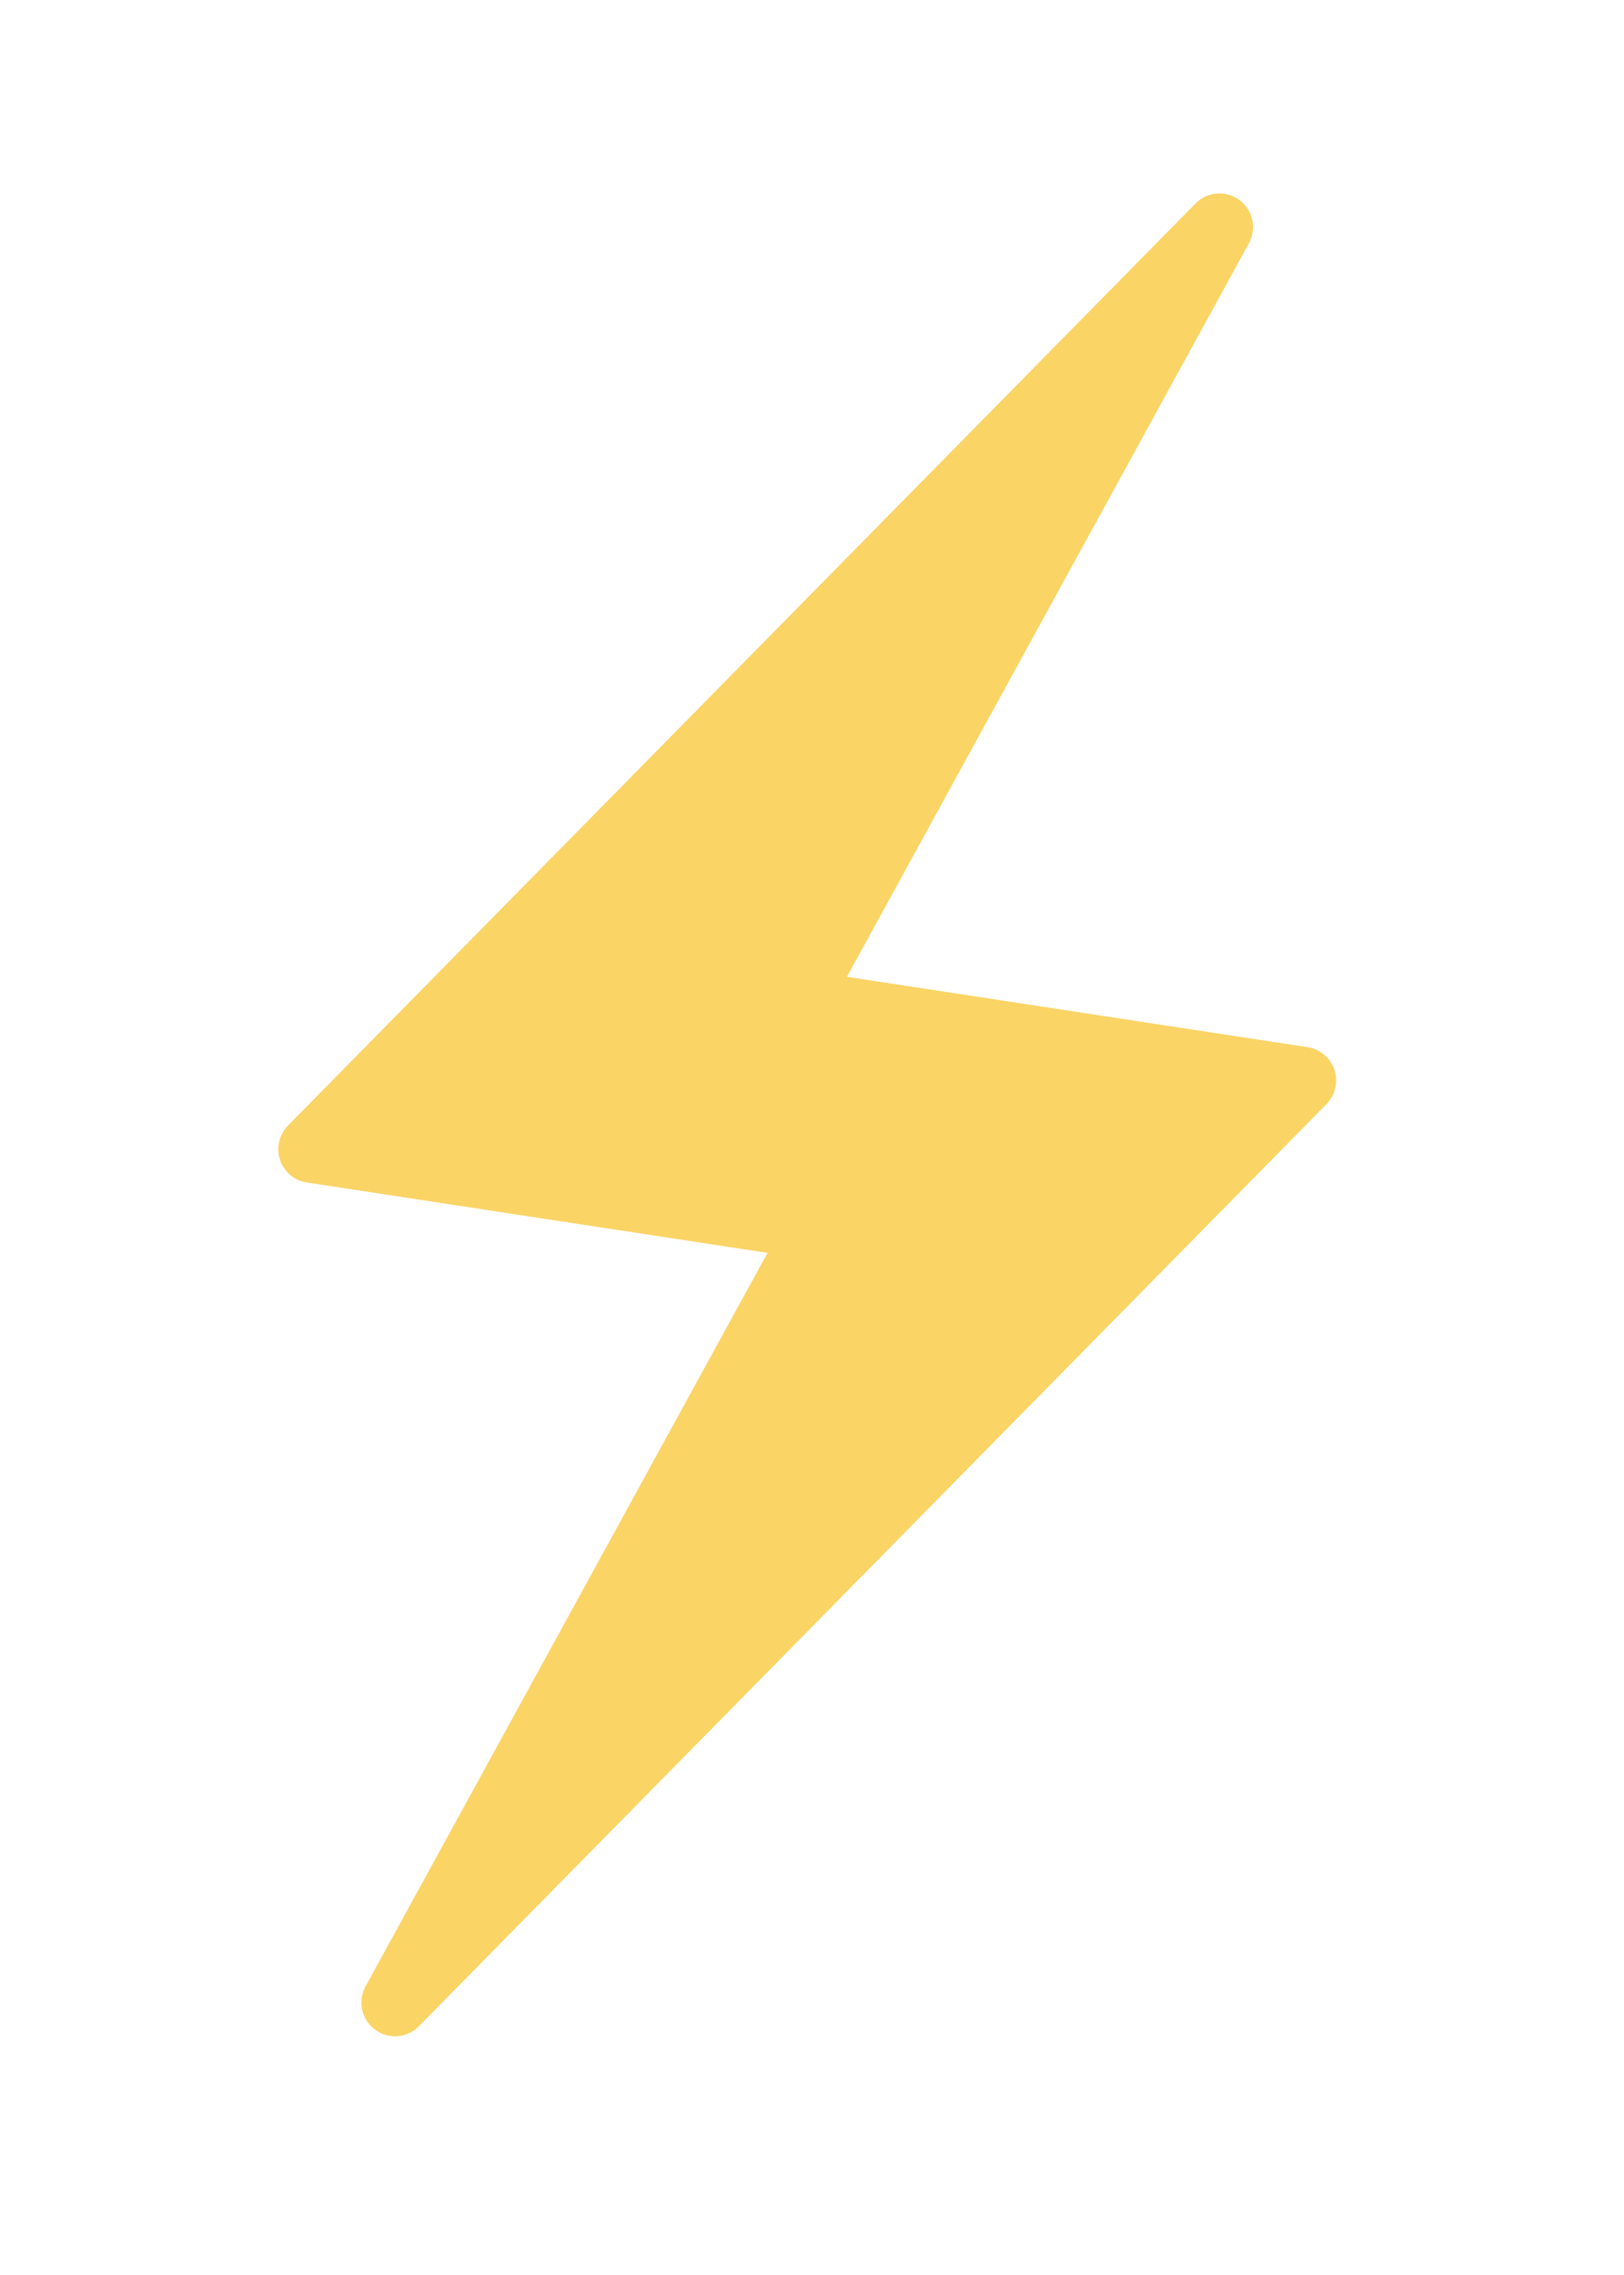 <svg height="21" viewBox="0 0 15 21" width="15" xmlns="http://www.w3.org/2000/svg"><path d="m8.972 11.043-4.966-10.862c-.064-.141-.223-.213-.371-.168-.148.044-.241.191-.218.344l1.174 7.631-4.22-.844c-.114-.023-.232.02-.304.112-.072.091-.087.216-.039.322l4.966 10.862c.064.141.223.213.371.168.148-.044.241-.191.218-.344l-1.174-7.631 4.22.844c.114.023.232-.02.304-.112.072-.091.087-.216.039-.322z" fill="#fbd466" transform="matrix(-.94 -.342 -.342 .94 14.87 3.078)"/></svg>